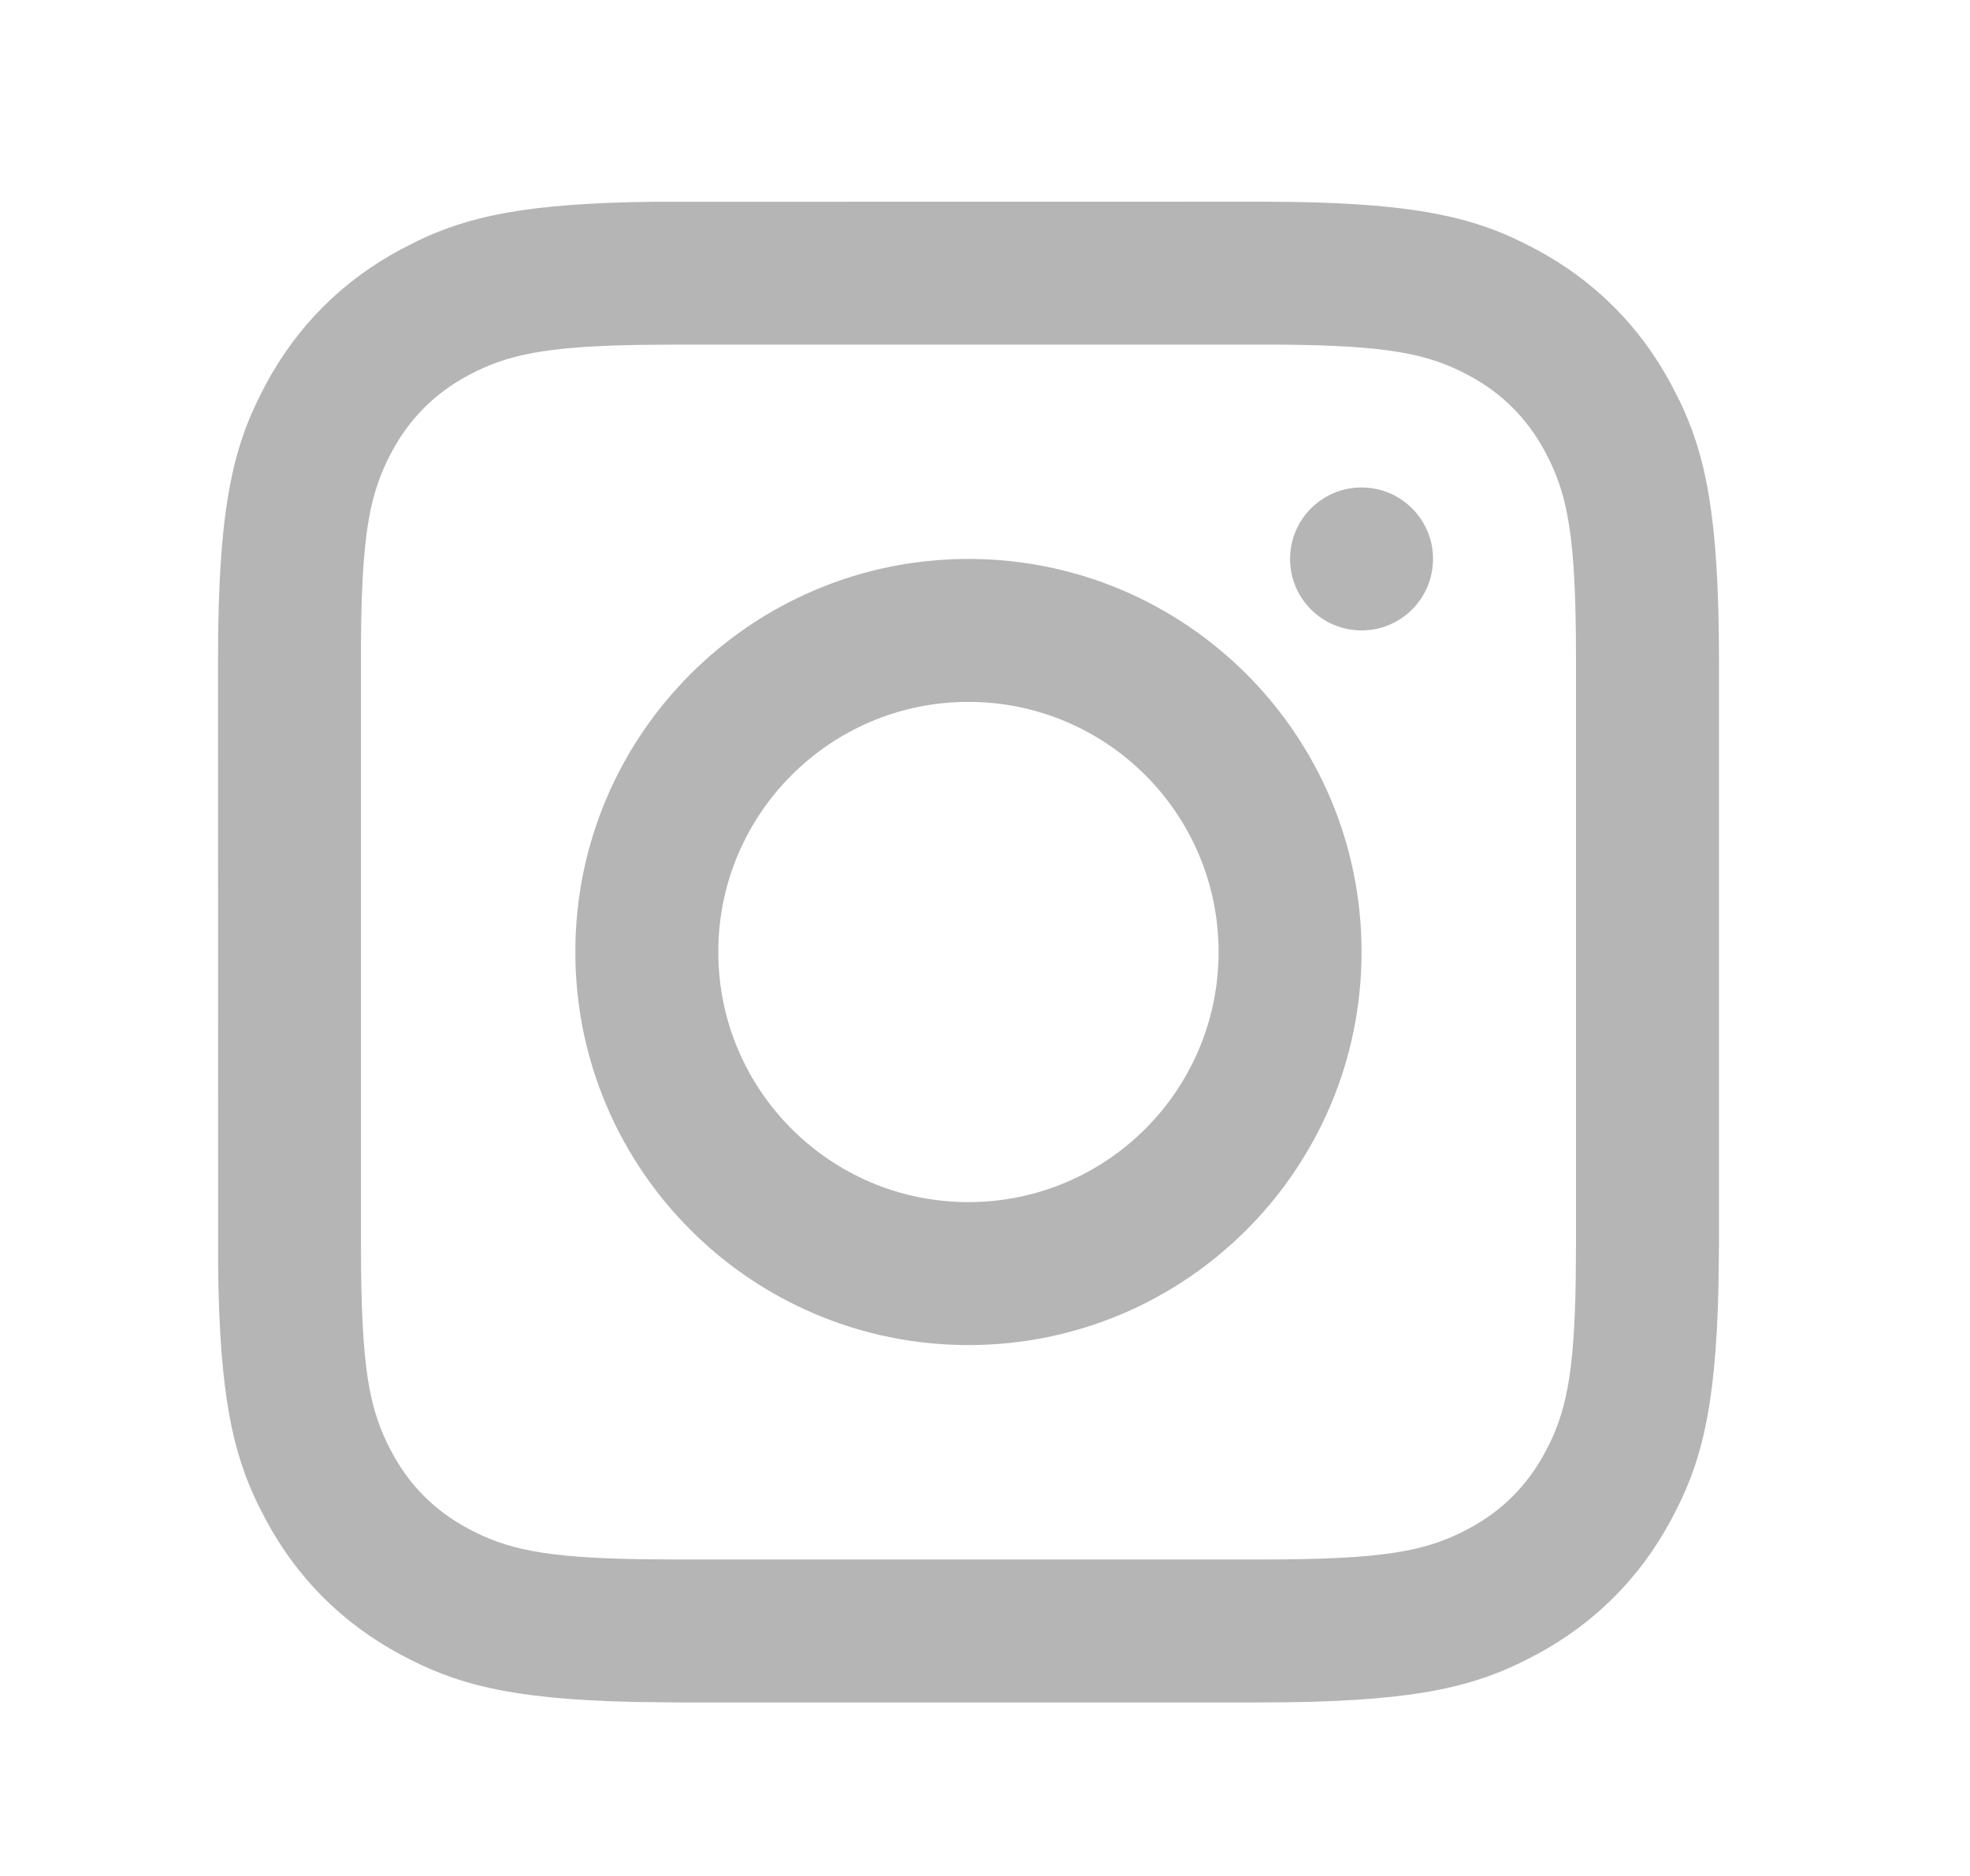 <svg width="21" height="20" viewBox="0 0 21 20" fill="none" xmlns="http://www.w3.org/2000/svg">
<mask id="mask0_74_2670" style="mask-type:alpha" maskUnits="userSpaceOnUse" x="0" y="0" width="21" height="20">
<rect x="0.324" width="20" height="20" fill="#D9D9D9"/>
</mask>
<g mask="url(#mask0_74_2670)">
<path fill-rule="evenodd" clip-rule="evenodd" d="M13.44 2.15L6.982 2.151C5.599 2.165 4.986 2.31 4.443 2.572L4.273 2.659C3.652 2.991 3.165 3.478 2.833 4.099C2.501 4.72 2.324 5.335 2.324 7.033L2.325 13.491C2.339 14.875 2.484 15.488 2.746 16.031L2.833 16.201C3.165 16.822 3.652 17.309 4.273 17.641C4.837 17.943 5.397 18.116 6.77 18.145L7.207 18.15H13.44C14.984 18.15 15.633 18.004 16.205 17.728L16.375 17.641C16.996 17.309 17.483 16.822 17.815 16.201C18.117 15.637 18.29 15.076 18.319 13.703L18.324 13.266V7.033C18.324 5.49 18.178 4.84 17.902 4.269L17.815 4.099C17.483 3.478 16.996 2.991 16.375 2.659C15.754 2.327 15.138 2.15 13.44 2.15ZM6.819 3.677L7.207 3.674L13.641 3.674C14.805 3.683 15.226 3.772 15.656 4.002C16.012 4.192 16.281 4.462 16.471 4.817C16.714 5.272 16.8 5.715 16.8 7.033V13.266L16.797 13.654C16.78 14.678 16.689 15.076 16.471 15.482C16.281 15.838 16.012 16.107 15.656 16.297C15.202 16.54 14.758 16.626 13.44 16.626H7.207L6.819 16.623C5.796 16.606 5.398 16.515 4.991 16.297C4.636 16.107 4.366 15.838 4.176 15.482C3.933 15.028 3.848 14.584 3.848 13.266L3.848 6.832C3.857 5.668 3.946 5.248 4.176 4.817C4.366 4.462 4.636 4.192 4.991 4.002C5.398 3.785 5.796 3.693 6.819 3.677ZM14.514 10.149C14.514 7.835 12.638 5.959 10.324 5.959C8.01 5.959 6.133 7.835 6.133 10.149C6.133 12.464 8.01 14.34 10.324 14.34C12.638 14.34 14.514 12.464 14.514 10.149ZM7.657 10.149C7.657 8.677 8.851 7.483 10.323 7.483C11.796 7.483 12.99 8.677 12.99 10.149C12.99 11.622 11.796 12.816 10.323 12.816C8.851 12.816 7.657 11.622 7.657 10.149ZM14.514 6.721C14.935 6.721 15.276 6.38 15.276 5.959C15.276 5.538 14.935 5.197 14.514 5.197C14.093 5.197 13.752 5.538 13.752 5.959C13.752 6.38 14.093 6.721 14.514 6.721Z" fill="#B5B5B5"/>
</g>
</svg>
